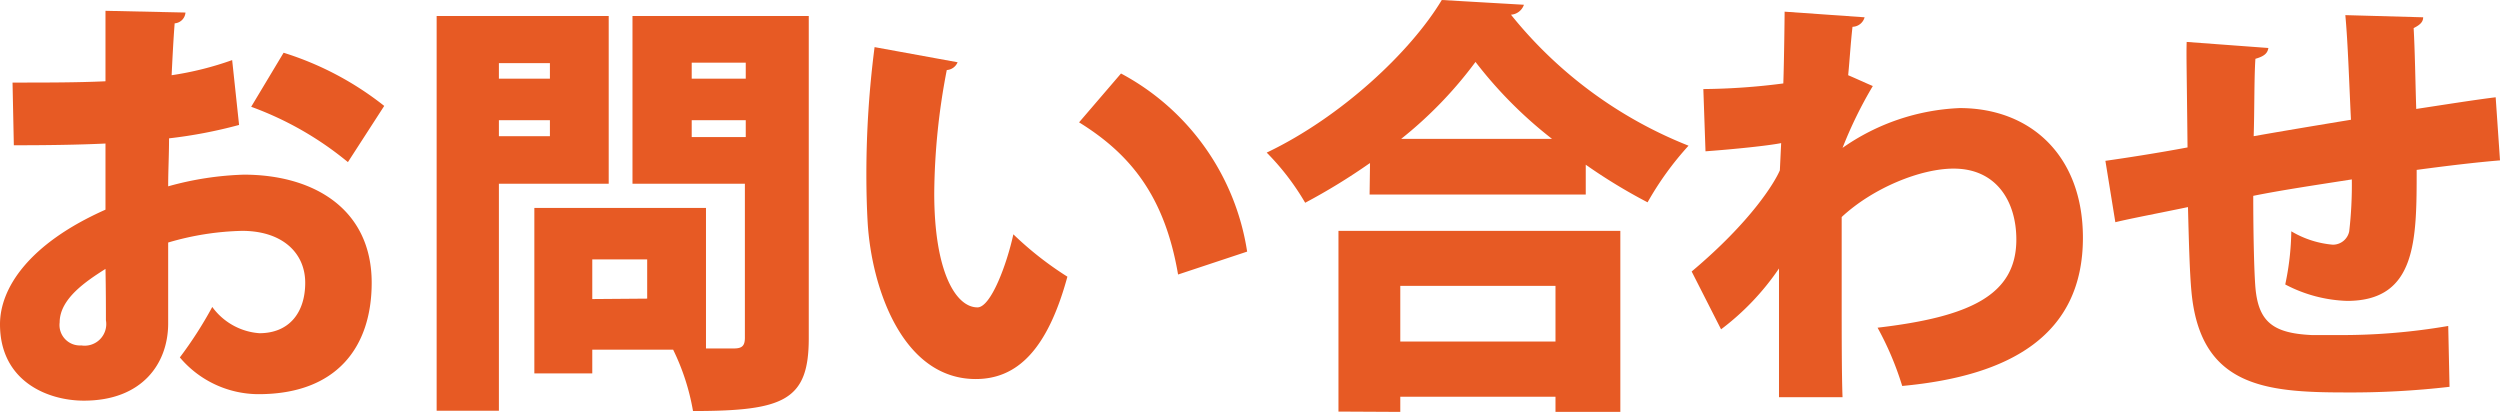 <svg xmlns="http://www.w3.org/2000/svg" viewBox="0 0 231.31 38.11"><defs><style>.cls-1{fill:#e75a24;}</style></defs><g id="レイヤー_2" data-name="レイヤー 2"><g id="レイヤー_1-2" data-name="レイヤー 1"><path class="cls-1" d="M22.12,11.56a43.45,43.45,0,0,1-6.48,1.24c0,1.56-.08,3-.08,4.44a29,29,0,0,1,7-1.08c6.44,0,11.83,3.16,11.83,10,0,6-3.28,10.31-10.47,10.31a9.55,9.55,0,0,1-7.28-3.4,37,37,0,0,0,3-4.67A5.92,5.92,0,0,0,24,30.83c2.76,0,4.24-1.91,4.24-4.67s-2.12-4.8-5.84-4.8a26,26,0,0,0-6.84,1.08v7.48c0,3.71-2.4,7.15-7.8,7.15C4.4,37.07,0,35.27,0,30c0-3.32,2.64-7.44,9.76-10.6V13.28c-2.52.12-5.36.16-8.48.16l-.12-5.8c3.2,0,6,0,8.6-.12V1l7.4.16a1.08,1.08,0,0,1-1,1c-.12,1.56-.2,3.16-.28,4.8a29.41,29.41,0,0,0,5.6-1.4ZM9.76,24.88C8,26,5.52,27.63,5.52,29.83a1.89,1.89,0,0,0,2,2.13A2,2,0,0,0,9.8,29.63C9.8,28.71,9.8,26.79,9.76,24.88ZM32.19,15a30.32,30.32,0,0,0-8.95-5.12l3-5A28.76,28.76,0,0,1,35.55,9.8Z"/><path class="cls-1" d="M56.32,17H46.16V38H40.4V1.48H56.32ZM50.88,5.84H46.16V7.28h4.72ZM46.16,12.6h4.72V11.12H46.16ZM74.83,1.48V31.31c0,5.76-2.32,6.72-10.71,6.72a20.91,20.91,0,0,0-1.84-5.68H54.8v2.2H49.44V19.24H65.32v13h2.6c.76,0,1-.27,1-1V17H58.52V1.48ZM59.88,27.63V24H54.8v3.67ZM69,5.8H64V7.28H69ZM64,12.68H69V11.12H64Z"/><path class="cls-1" d="M88.6,5.76a1.16,1.16,0,0,1-1,.72,61.7,61.7,0,0,0-1.16,11.4c0,7.28,2,10.56,4,10.56,1.24,0,2.72-4,3.32-6.76a31,31,0,0,0,5,3.92c-1.84,6.75-4.64,9.47-8.48,9.47-6.8,0-9.64-8.47-10-14.47-.08-1.4-.12-2.92-.12-4.52a91.87,91.87,0,0,1,.76-11.72ZM109,25.4c-1.24-7.28-4.44-11.16-9.16-14.08l3.88-4.52a22.53,22.53,0,0,1,11.67,16.48Z"/><path class="cls-1" d="M126.76,15.08a56.79,56.79,0,0,1-6,3.68,23.11,23.11,0,0,0-3.56-4.64C124.08,10.84,130.52,4.8,133.4,0L141,.44a1.36,1.36,0,0,1-1.2.92,39.94,39.94,0,0,0,16.43,12.12,28.65,28.65,0,0,0-3.79,5.24,50.84,50.84,0,0,1-5.72-3.48V18h-20Zm-2.92,23V21.36h26.08V38.11h-6v-1.4H129.56v1.4Zm20.08-11.63H129.56v5.15h14.36Zm-.32-13.6a39.5,39.5,0,0,1-7.08-7.12,37.88,37.88,0,0,1-6.88,7.12Z"/><path class="cls-1" d="M157.6,8.24A60.76,60.76,0,0,0,165,7.72c.08-2.36.12-6.44.12-6.64l7.4.52a1.19,1.19,0,0,1-1.12.88c-.2,1.84-.24,2.84-.4,4.48.76.32,1.52.68,2.28,1a39,39,0,0,0-2.8,5.72A20.33,20.33,0,0,1,181.32,10c6.56,0,11.4,4.4,11.4,12,0,9-6.72,12.79-16.72,13.71a28.37,28.37,0,0,0-2.28-5.39c8.52-1,12.84-3,12.84-8.16,0-3.52-1.84-6.56-5.8-6.56-3.08,0-7.48,1.8-10.36,4.48v7c0,3.79,0,7.63.08,9.67H164.6V24.84a23.68,23.68,0,0,1-5.36,5.63l-2.72-5.35c5.52-4.64,7.68-8.24,8.16-9.36l.12-2.52c-1.2.24-4.28.56-7,.76Z"/><path class="cls-1" d="M231.31,14.84c-2,.16-4.75.48-7.71.88,0,6.48,0,12.12-6.44,12.12a13.12,13.12,0,0,1-5.72-1.52A24.89,24.89,0,0,0,212,21.4a9,9,0,0,0,3.84,1.24,1.54,1.54,0,0,0,1.52-1.24,37.56,37.56,0,0,0,.24-4.8c-3.32.52-6.56,1-9.12,1.52,0,3.52.08,7,.2,8.48.28,3.19,1.64,4.23,5.2,4.4.56,0,1.32,0,2.24,0a58.2,58.2,0,0,0,10.4-.84l.12,5.63a79.55,79.55,0,0,1-9.64.52c-7.44,0-13.44-.56-14.24-9.35-.16-1.68-.24-4.68-.32-7.8-2.28.48-5.44,1.08-6.72,1.4l-.92-5.68c1.72-.24,4.84-.72,7.6-1.24-.08-7.68-.12-8.52-.08-9.76l7.56.56c-.08.48-.36.76-1.2,1-.12,1.72-.08,4.64-.16,7.16,2.72-.48,5.84-1,9-1.52-.16-3.24-.28-7.12-.52-9.68l7.2.2c0,.4-.24.68-.88,1,.12,2.12.16,5,.24,7.48,2.64-.4,5.4-.84,7.35-1.08Z"/></g></g></svg>